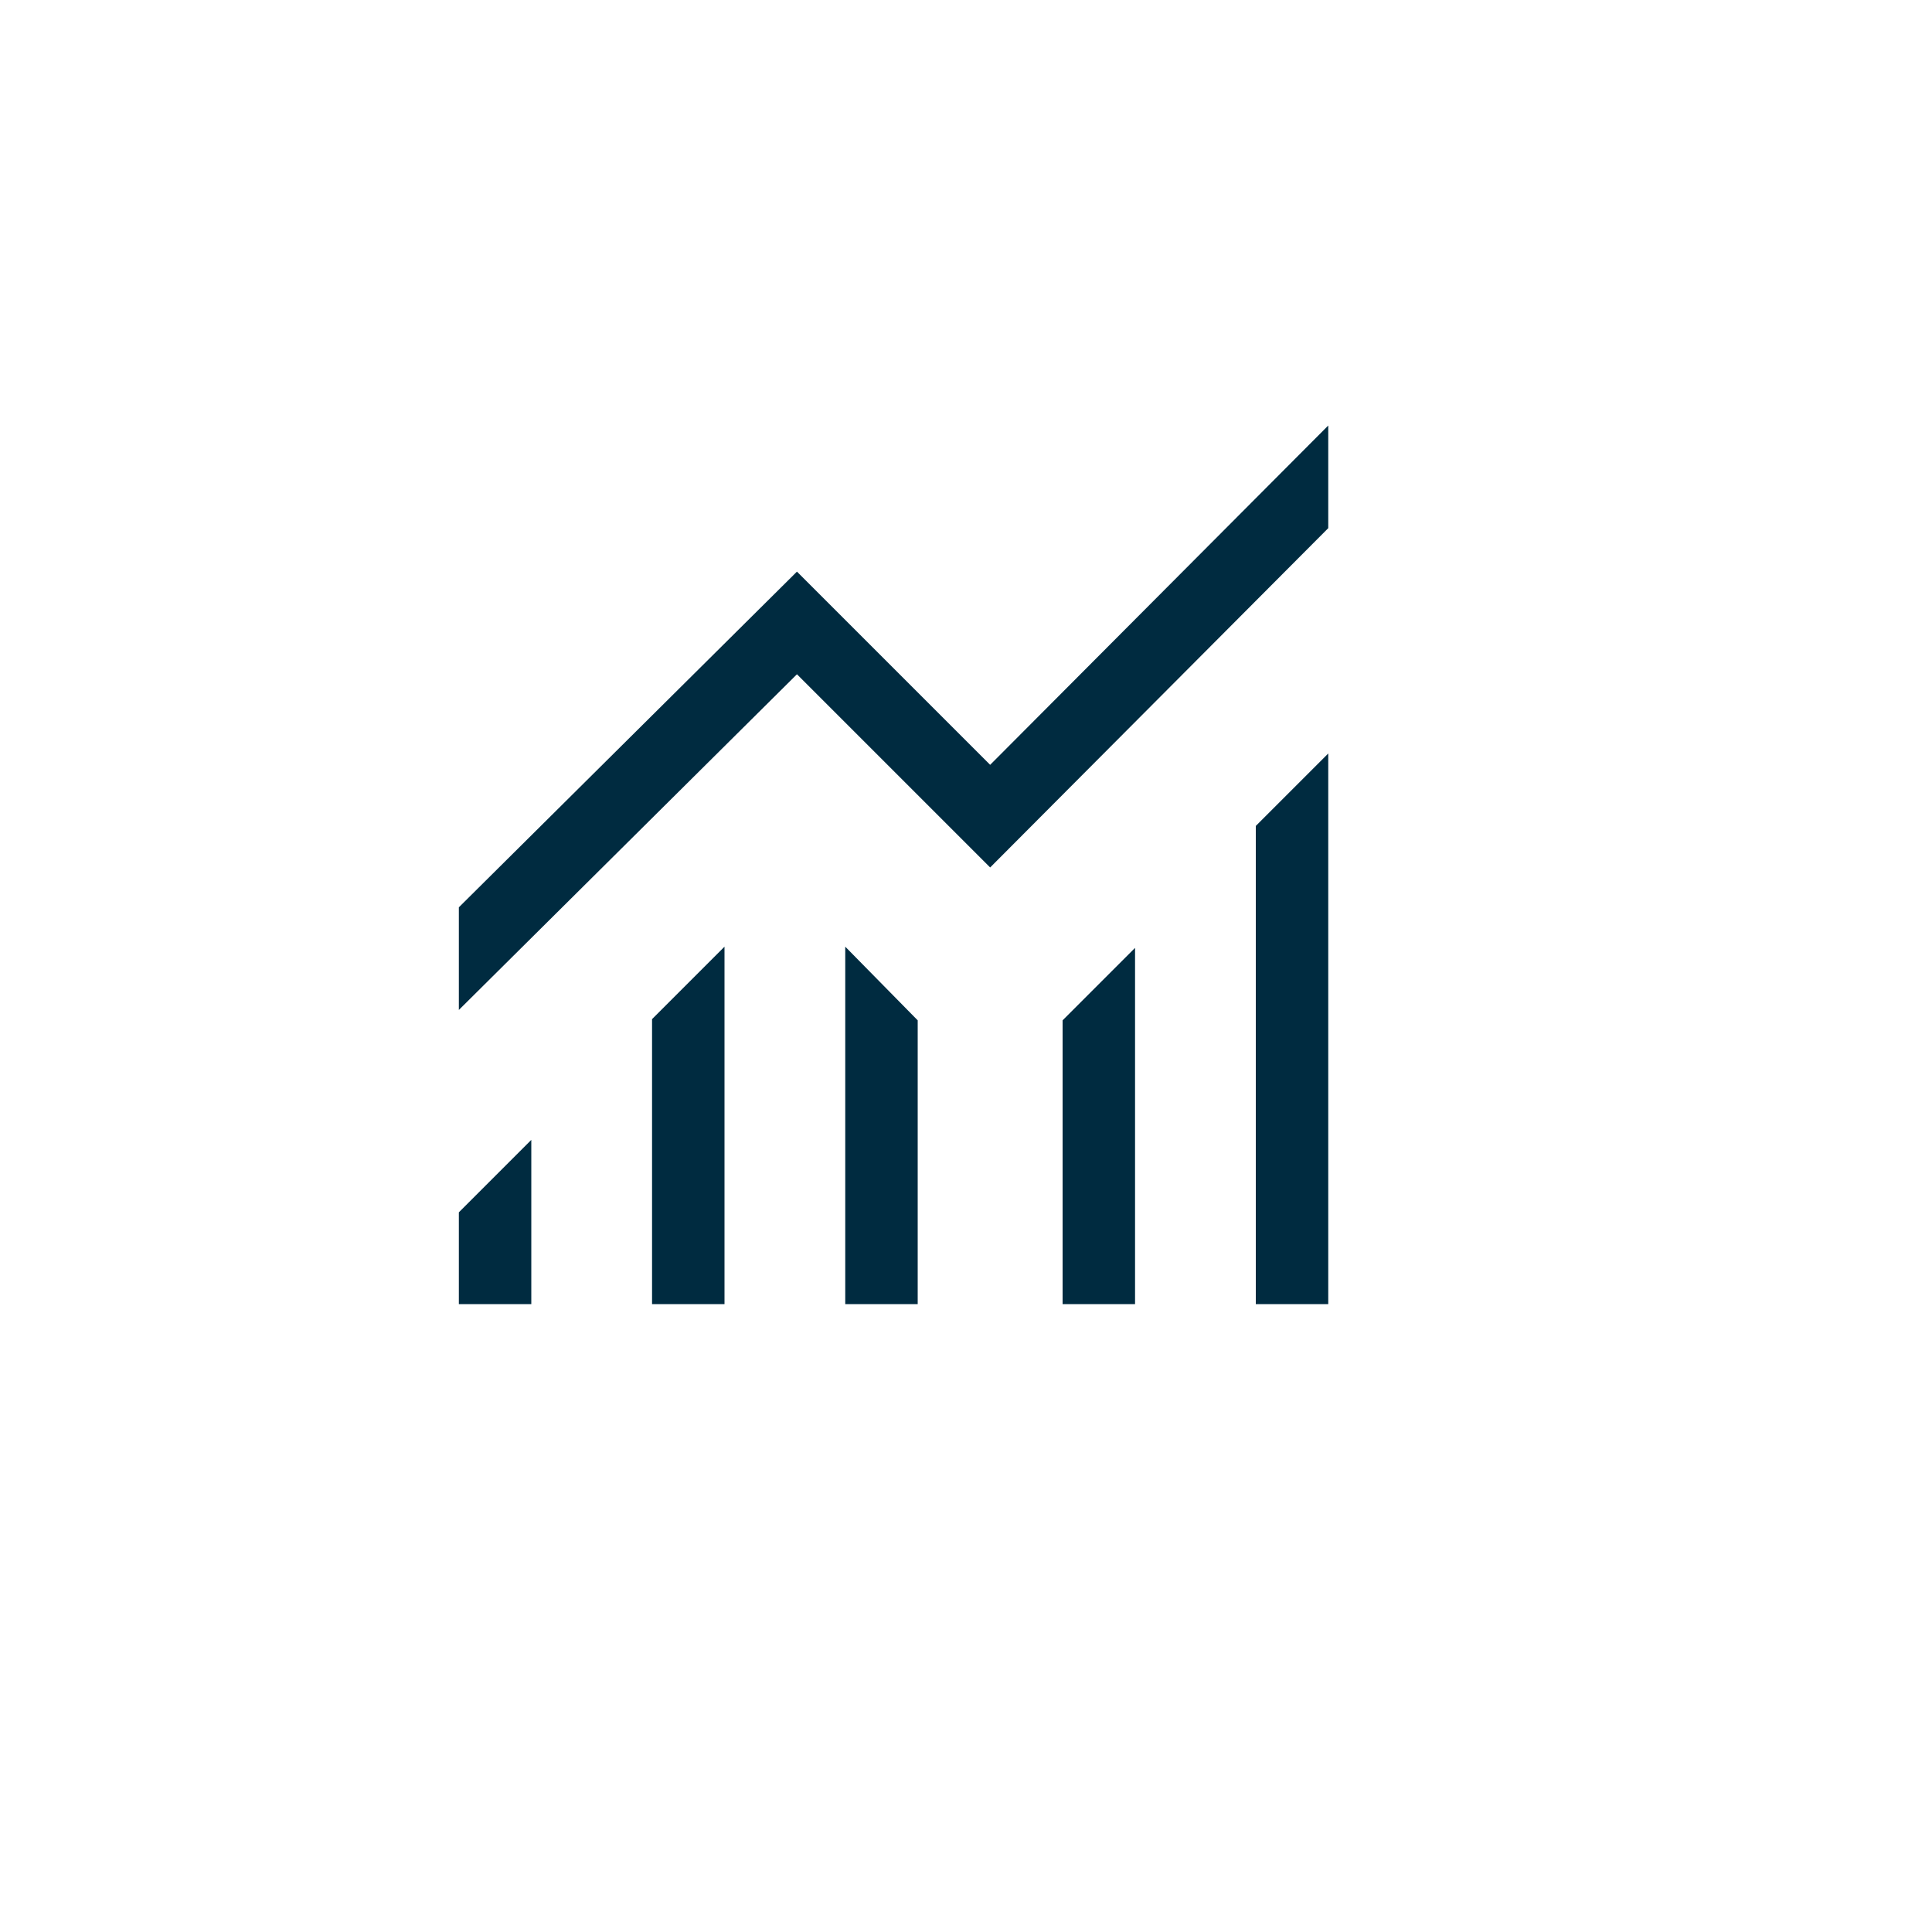 <?xml version="1.0" encoding="UTF-8"?>
<svg xmlns="http://www.w3.org/2000/svg" id="Lager_1" viewBox="0 0 80 80">
  <defs>
    <style>.cls-1{fill:#002b40;}</style>
  </defs>
  <path class="cls-1" d="m19,54v-3.8l3-3v6.8h-3Zm8,0v-11.8l3-3v14.8h-3Zm8,0v-14.8l3,3.05v11.75h-3Zm9,0v-11.75l3-3v14.75h-3Zm8,0v-19.8l3-3v22.8h-3Zm-33-12.18v-4.25l14-13.9,8,8,14-14.05v4.25l-14,14.05-8-8-14,13.9Z"></path>
</svg>
